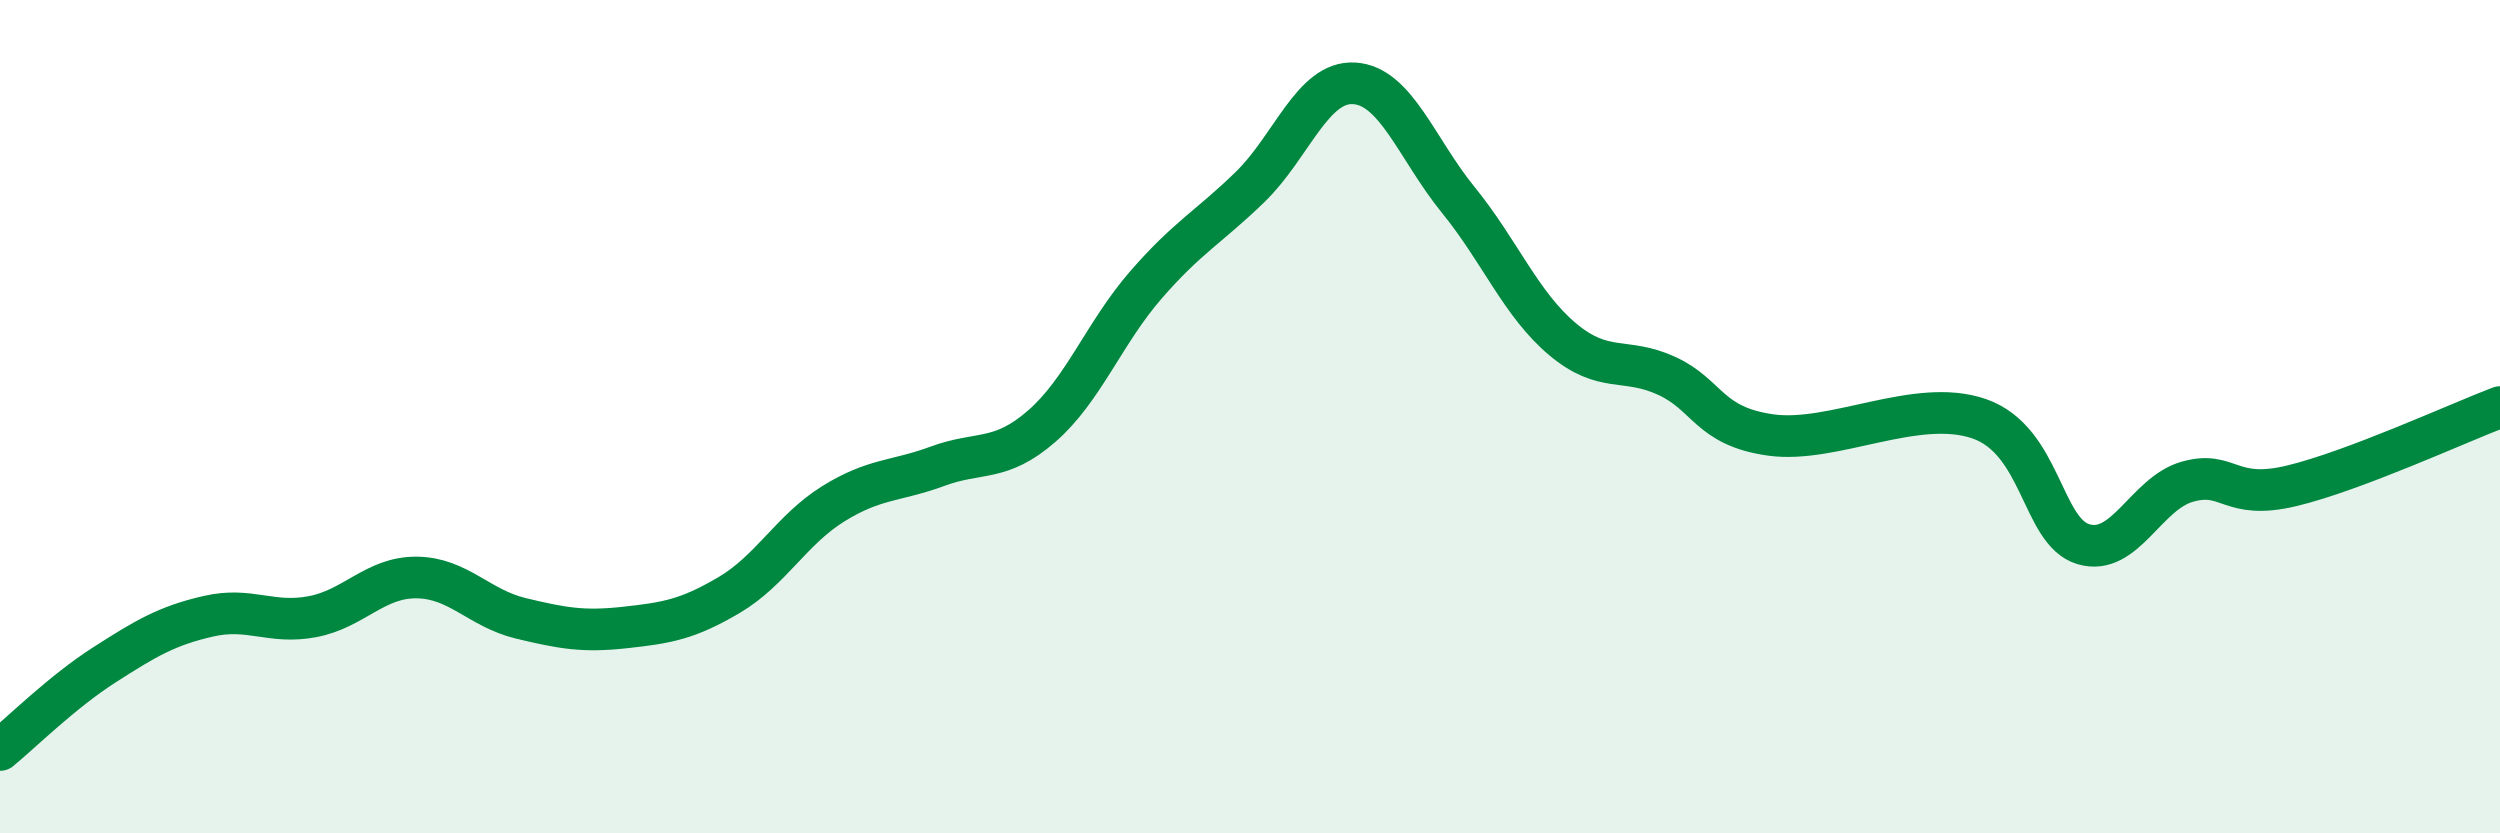 
    <svg width="60" height="20" viewBox="0 0 60 20" xmlns="http://www.w3.org/2000/svg">
      <path
        d="M 0,18 C 0.5,17.59 1.5,16.6 2.5,15.96 C 3.5,15.32 4,15.02 5,14.79 C 6,14.56 6.5,14.99 7.5,14.8 C 8.5,14.61 9,13.85 10,13.86 C 11,13.87 11.5,14.6 12.5,14.84 C 13.5,15.08 14,15.17 15,15.06 C 16,14.95 16.5,14.87 17.5,14.28 C 18.5,13.69 19,12.71 20,12.09 C 21,11.47 21.5,11.56 22.5,11.19 C 23.5,10.82 24,11.1 25,10.23 C 26,9.36 26.5,7.99 27.5,6.84 C 28.5,5.69 29,5.46 30,4.49 C 31,3.52 31.5,1.94 32.5,2 C 33.5,2.06 34,3.57 35,4.8 C 36,6.03 36.5,7.3 37.5,8.14 C 38.5,8.98 39,8.56 40,9.02 C 41,9.48 41,10.23 42.5,10.44 C 44,10.65 46,9.53 47.5,10.05 C 49,10.57 49,12.76 50,13.06 C 51,13.36 51.5,11.84 52.5,11.56 C 53.5,11.28 53.5,12.02 55,11.66 C 56.5,11.3 59,10.15 60,9.77L60 20L0 20Z"
        fill="#008740"
        opacity="0.1"
        stroke-linecap="round"
        stroke-linejoin="round"
      />
      <path
        d="M 0,18 C 0.5,17.59 1.5,16.6 2.5,15.96 C 3.5,15.32 4,15.02 5,14.79 C 6,14.56 6.5,14.99 7.5,14.8 C 8.5,14.61 9,13.85 10,13.86 C 11,13.87 11.5,14.6 12.5,14.84 C 13.5,15.08 14,15.17 15,15.06 C 16,14.95 16.5,14.87 17.5,14.28 C 18.5,13.69 19,12.71 20,12.09 C 21,11.47 21.5,11.56 22.5,11.19 C 23.5,10.82 24,11.1 25,10.23 C 26,9.36 26.5,7.99 27.5,6.84 C 28.5,5.69 29,5.46 30,4.49 C 31,3.52 31.5,1.94 32.5,2 C 33.5,2.06 34,3.57 35,4.8 C 36,6.03 36.5,7.3 37.5,8.14 C 38.5,8.98 39,8.56 40,9.02 C 41,9.48 41,10.23 42.5,10.44 C 44,10.65 46,9.53 47.5,10.05 C 49,10.57 49,12.76 50,13.06 C 51,13.36 51.5,11.84 52.5,11.56 C 53.5,11.28 53.5,12.02 55,11.66 C 56.5,11.3 59,10.15 60,9.77"
        stroke="#008740"
        stroke-width="1"
        fill="none"
        stroke-linecap="round"
        stroke-linejoin="round"
      />
    </svg>
  